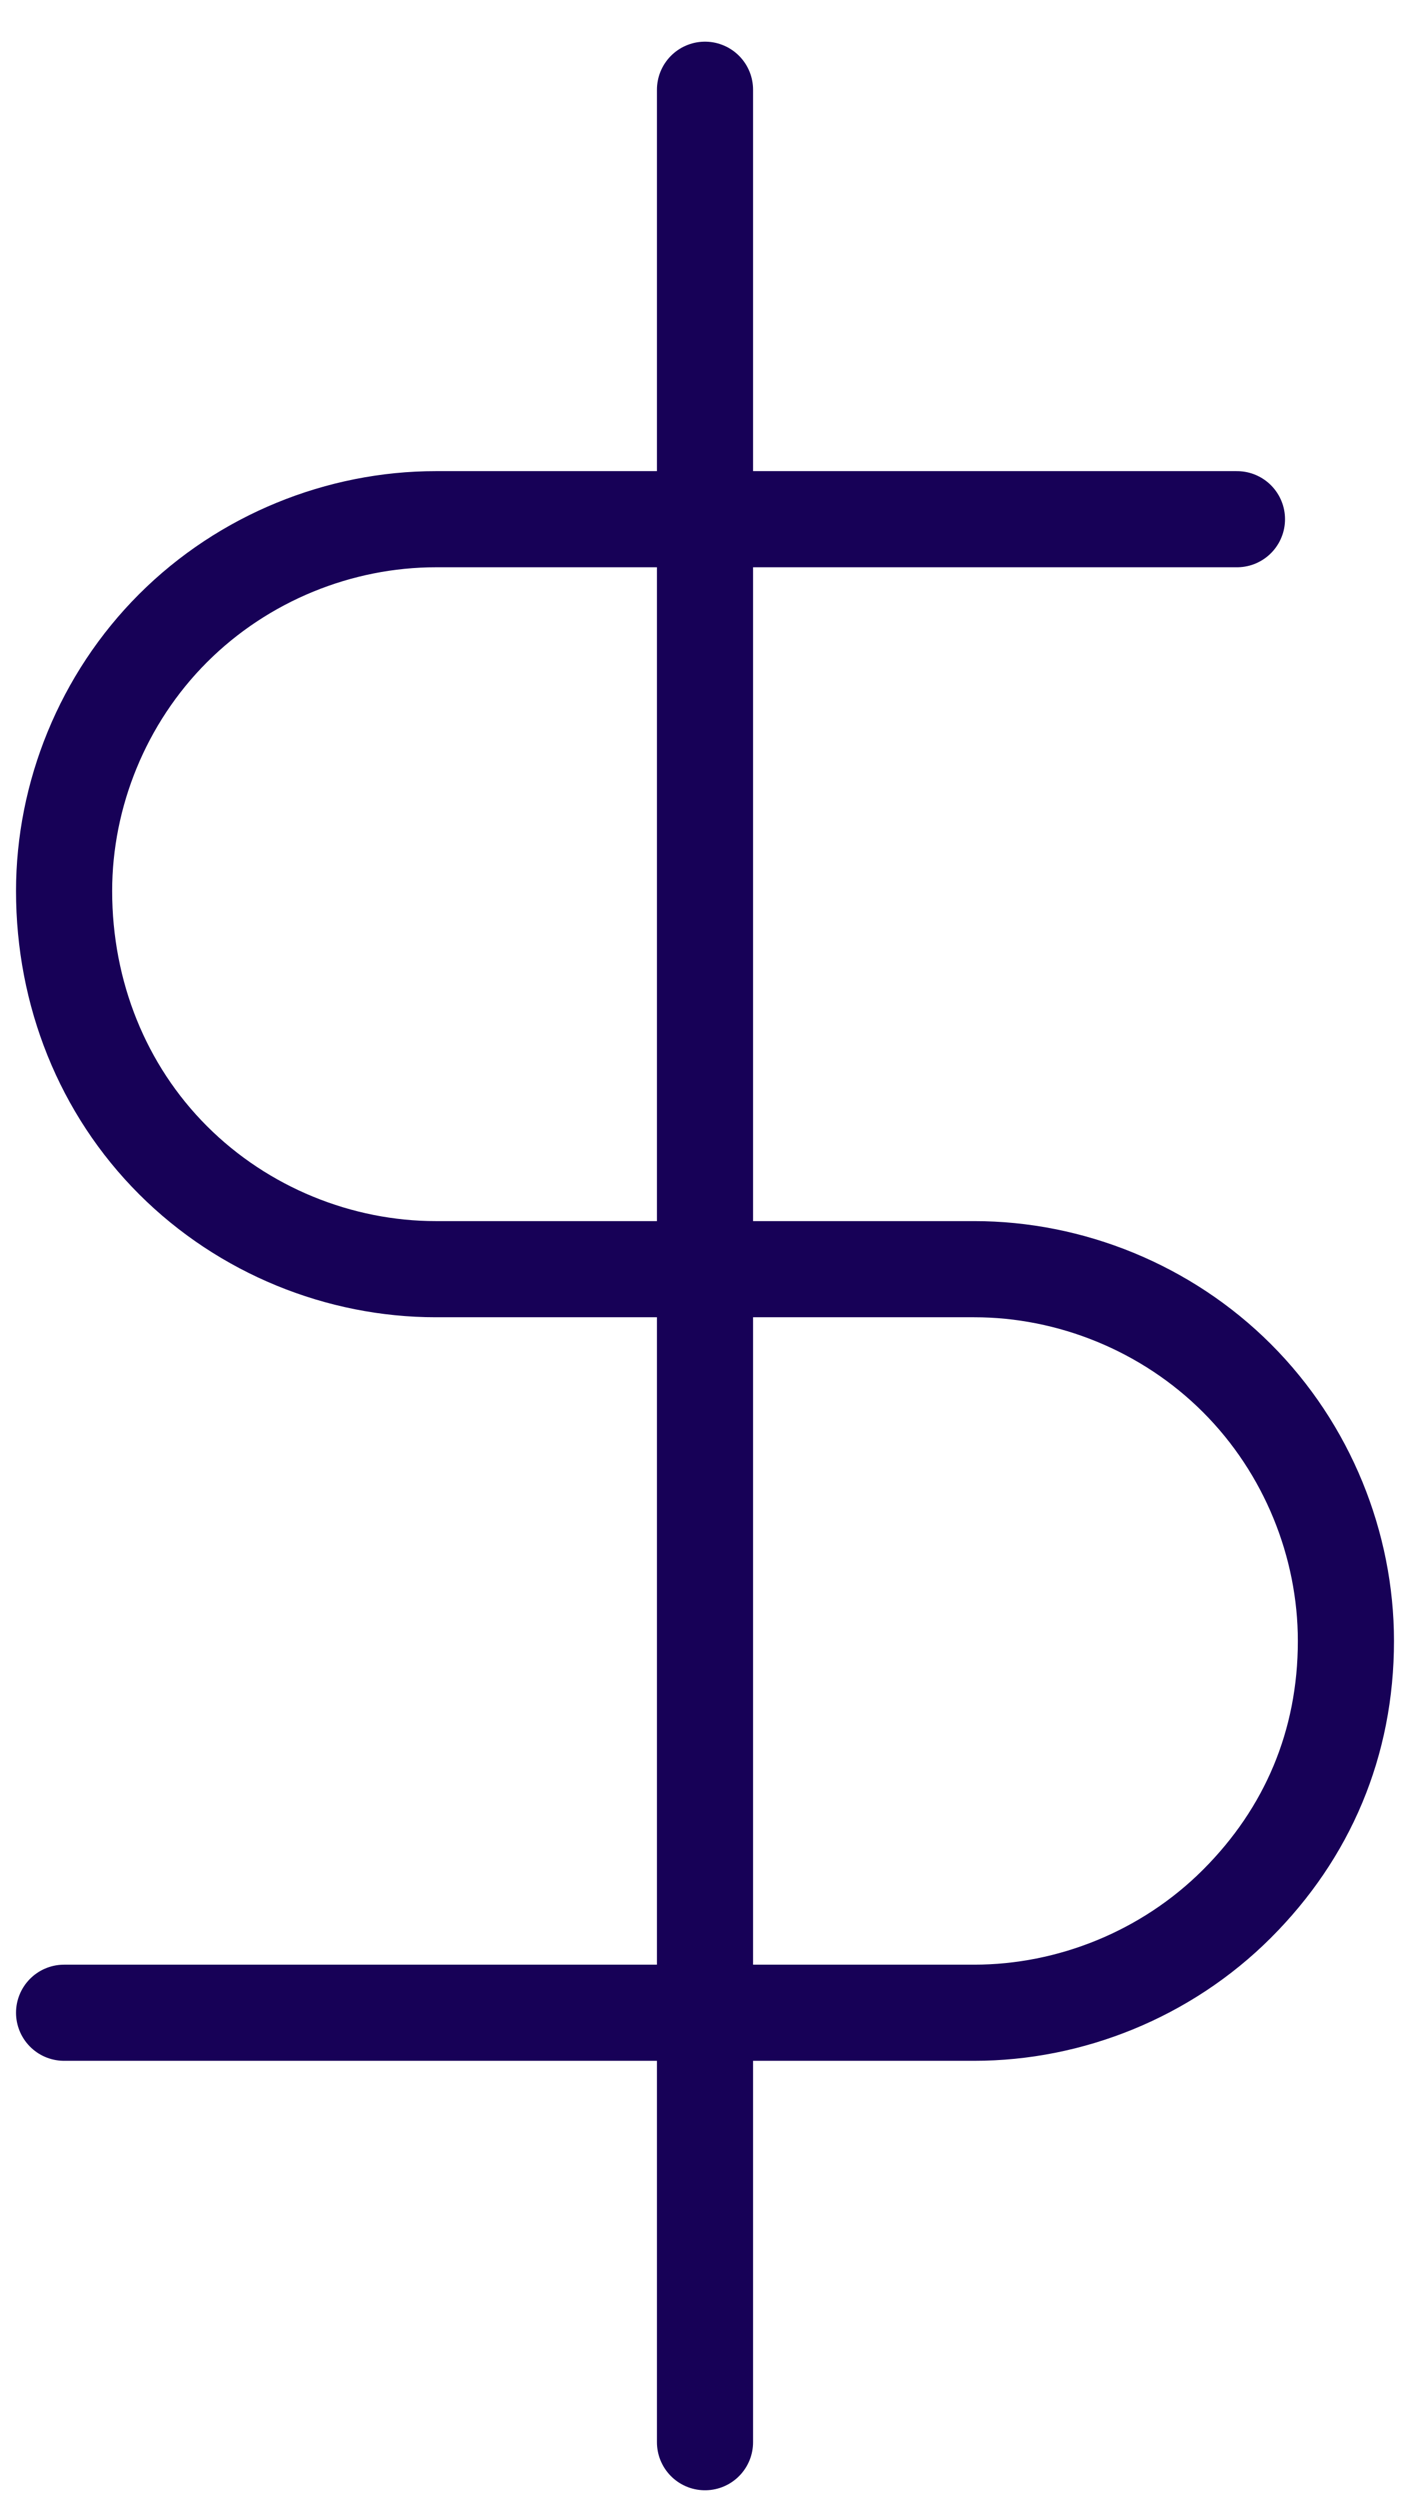 <svg version="1.2" xmlns="http://www.w3.org/2000/svg" viewBox="0 0 22 39" width="22" height="39">
	<title>dollar-sign-icon-svg</title>
	<style>
		.s0 { fill: none;stroke: #170157;stroke-linecap: round;stroke-linejoin: round;stroke-width: 1.5 } 
	</style>
	<path fill-rule="evenodd" class="s0" d="m11 1.4v36.7"/>
	<path fill-rule="evenodd" class="s0" d="m19.3 8.1h-12.5c-1.5 0-3 0.6-4.1 1.7-1.1 1.1-1.7 2.6-1.7 4.1 0 1.6 0.6 3.1 1.7 4.2 1.1 1.1 2.6 1.7 4.1 1.7h8.4c1.5 0 3 0.6 4.1 1.7 1.1 1.1 1.7 2.6 1.7 4.1 0 1.6-0.6 3-1.7 4.1-1.1 1.1-2.6 1.7-4.1 1.7h-14.2"/>
</svg>